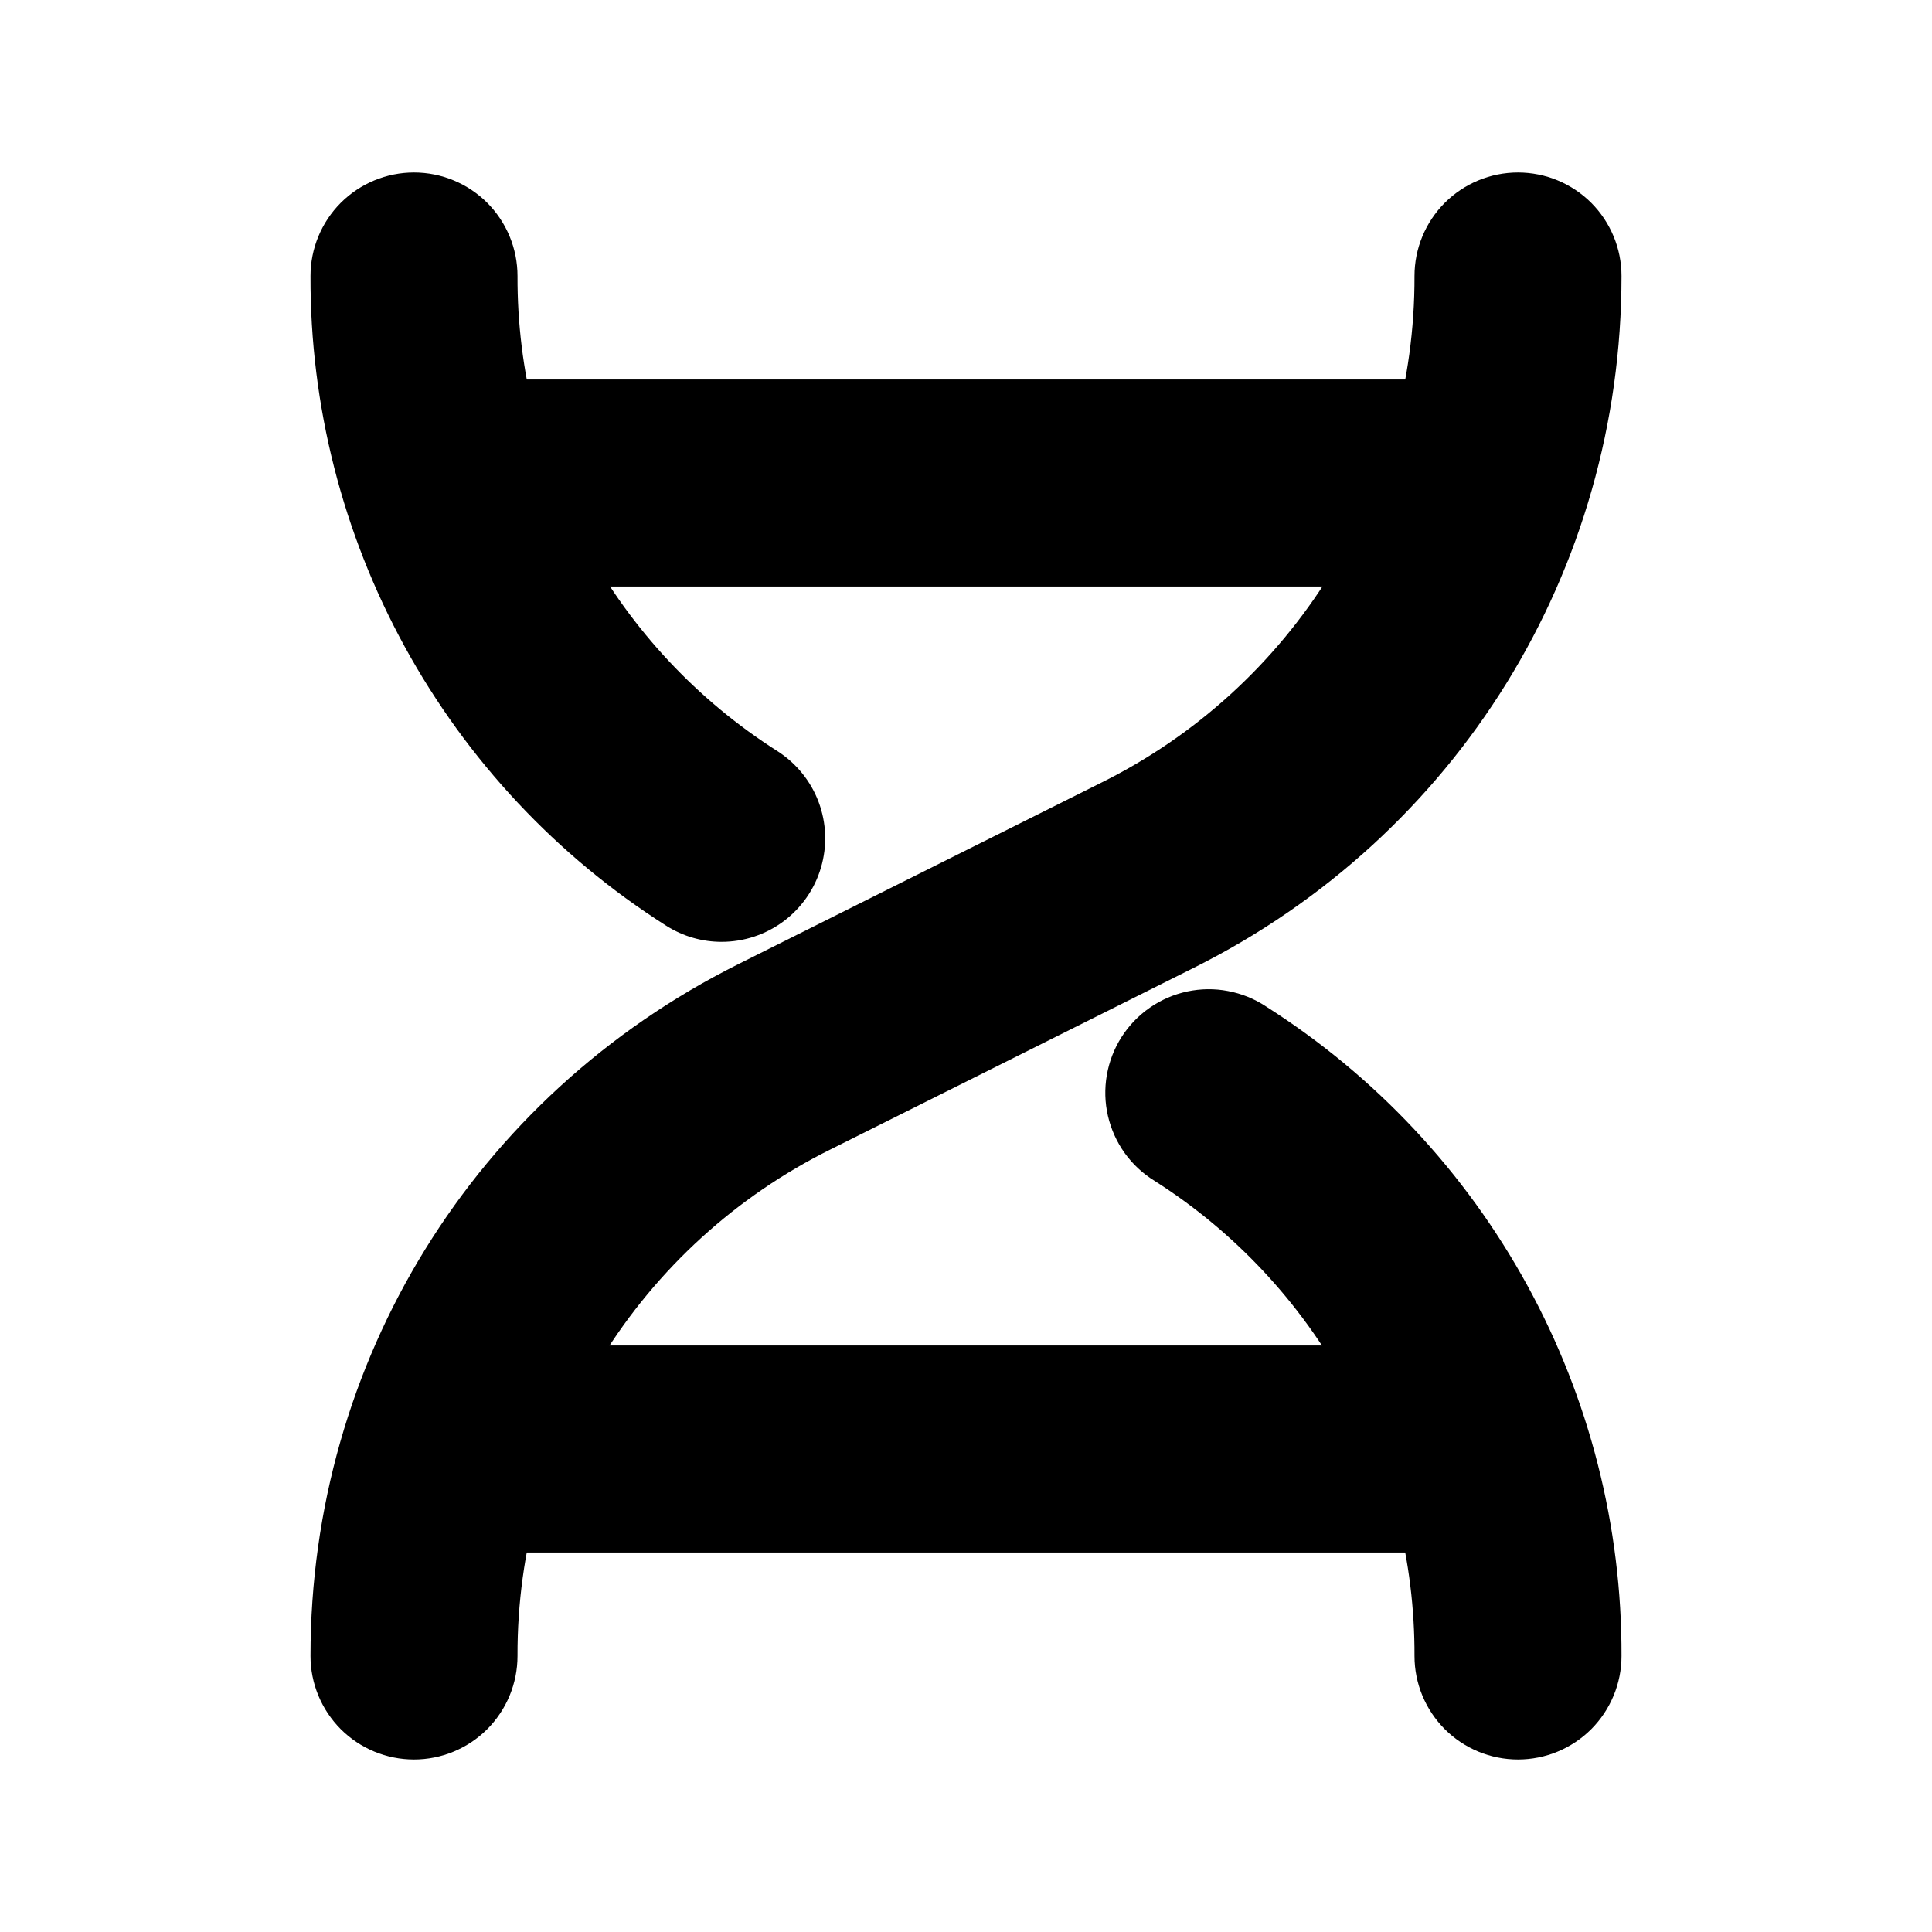 <svg width="28" height="28" viewBox="0 0 28 28" fill="none" xmlns="http://www.w3.org/2000/svg">
<path d="M22 25.5C21.602 25.5 21.221 25.342 20.939 25.061C20.658 24.779 20.5 24.398 20.5 24C20.505 22.628 20.162 21.276 19.503 20.072C18.844 18.868 17.891 17.85 16.733 17.114C16.564 17.01 16.416 16.873 16.3 16.711C16.184 16.549 16.102 16.366 16.057 16.172C16.012 15.978 16.007 15.777 16.041 15.581C16.075 15.385 16.147 15.198 16.254 15.03C16.361 14.862 16.501 14.717 16.664 14.604C16.828 14.49 17.012 14.411 17.207 14.369C17.402 14.328 17.603 14.325 17.798 14.363C17.994 14.4 18.18 14.475 18.346 14.585C19.93 15.591 21.234 16.983 22.135 18.629C23.037 20.275 23.506 22.123 23.5 24C23.5 24.398 23.342 24.779 23.061 25.061C22.779 25.342 22.398 25.5 22 25.5ZM10.458 13.65C10.182 13.65 9.903 13.574 9.653 13.415C8.069 12.409 6.766 11.017 5.865 9.371C4.964 7.724 4.494 5.877 4.5 4C4.5 3.602 4.658 3.221 4.939 2.939C5.221 2.658 5.602 2.5 6 2.5C6.398 2.5 6.779 2.658 7.061 2.939C7.342 3.221 7.5 3.602 7.5 4C7.495 5.372 7.838 6.724 8.497 7.928C9.156 9.132 10.109 10.15 11.267 10.886C11.54 11.061 11.75 11.319 11.864 11.623C11.978 11.927 11.99 12.26 11.899 12.571C11.808 12.883 11.618 13.156 11.358 13.351C11.098 13.545 10.783 13.65 10.458 13.65Z" fill="#09945F" style="fill:#09945F;fill:color(display-p3 0.035 0.58 0.372);fill-opacity:1;"/>
<path d="M6 25.5C5.602 25.5 5.221 25.342 4.939 25.061C4.658 24.779 4.5 24.398 4.5 24C4.5 19.728 6.874 15.886 10.696 13.975L15.963 11.342C17.329 10.664 18.479 9.617 19.281 8.319C20.083 7.022 20.505 5.525 20.5 4C20.5 3.602 20.658 3.221 20.939 2.939C21.221 2.658 21.602 2.5 22 2.5C22.398 2.5 22.779 2.658 23.061 2.939C23.342 3.221 23.5 3.602 23.5 4C23.5 8.272 21.126 12.114 17.304 14.025L12.037 16.658C10.671 17.336 9.521 18.383 8.719 19.681C7.917 20.978 7.495 22.475 7.5 24C7.5 24.398 7.342 24.779 7.061 25.061C6.779 25.342 6.398 25.5 6 25.5Z" fill="#09945F" style="fill:#09945F;fill:color(display-p3 0.035 0.58 0.372);fill-opacity:1;"/>
<path d="M21.52 22.5H6.48C6.083 22.5 5.701 22.342 5.42 22.061C5.138 21.779 4.98 21.398 4.98 21C4.98 20.602 5.138 20.221 5.42 19.939C5.701 19.658 6.083 19.5 6.48 19.5H21.52C21.918 19.5 22.3 19.658 22.581 19.939C22.862 20.221 23.02 20.602 23.02 21C23.02 21.398 22.862 21.779 22.581 22.061C22.3 22.342 21.918 22.5 21.52 22.5ZM21.52 8.5H6.48C6.083 8.5 5.701 8.342 5.42 8.061C5.138 7.779 4.98 7.398 4.98 7C4.98 6.602 5.138 6.221 5.42 5.939C5.701 5.658 6.083 5.5 6.48 5.5H21.52C21.918 5.5 22.3 5.658 22.581 5.939C22.862 6.221 23.02 6.602 23.02 7C23.02 7.398 22.862 7.779 22.581 8.061C22.3 8.342 21.918 8.5 21.52 8.5Z" fill="#09945F" style="fill:#09945F;fill:color(display-p3 0.035 0.58 0.372);fill-opacity:1;"/>
</svg>
